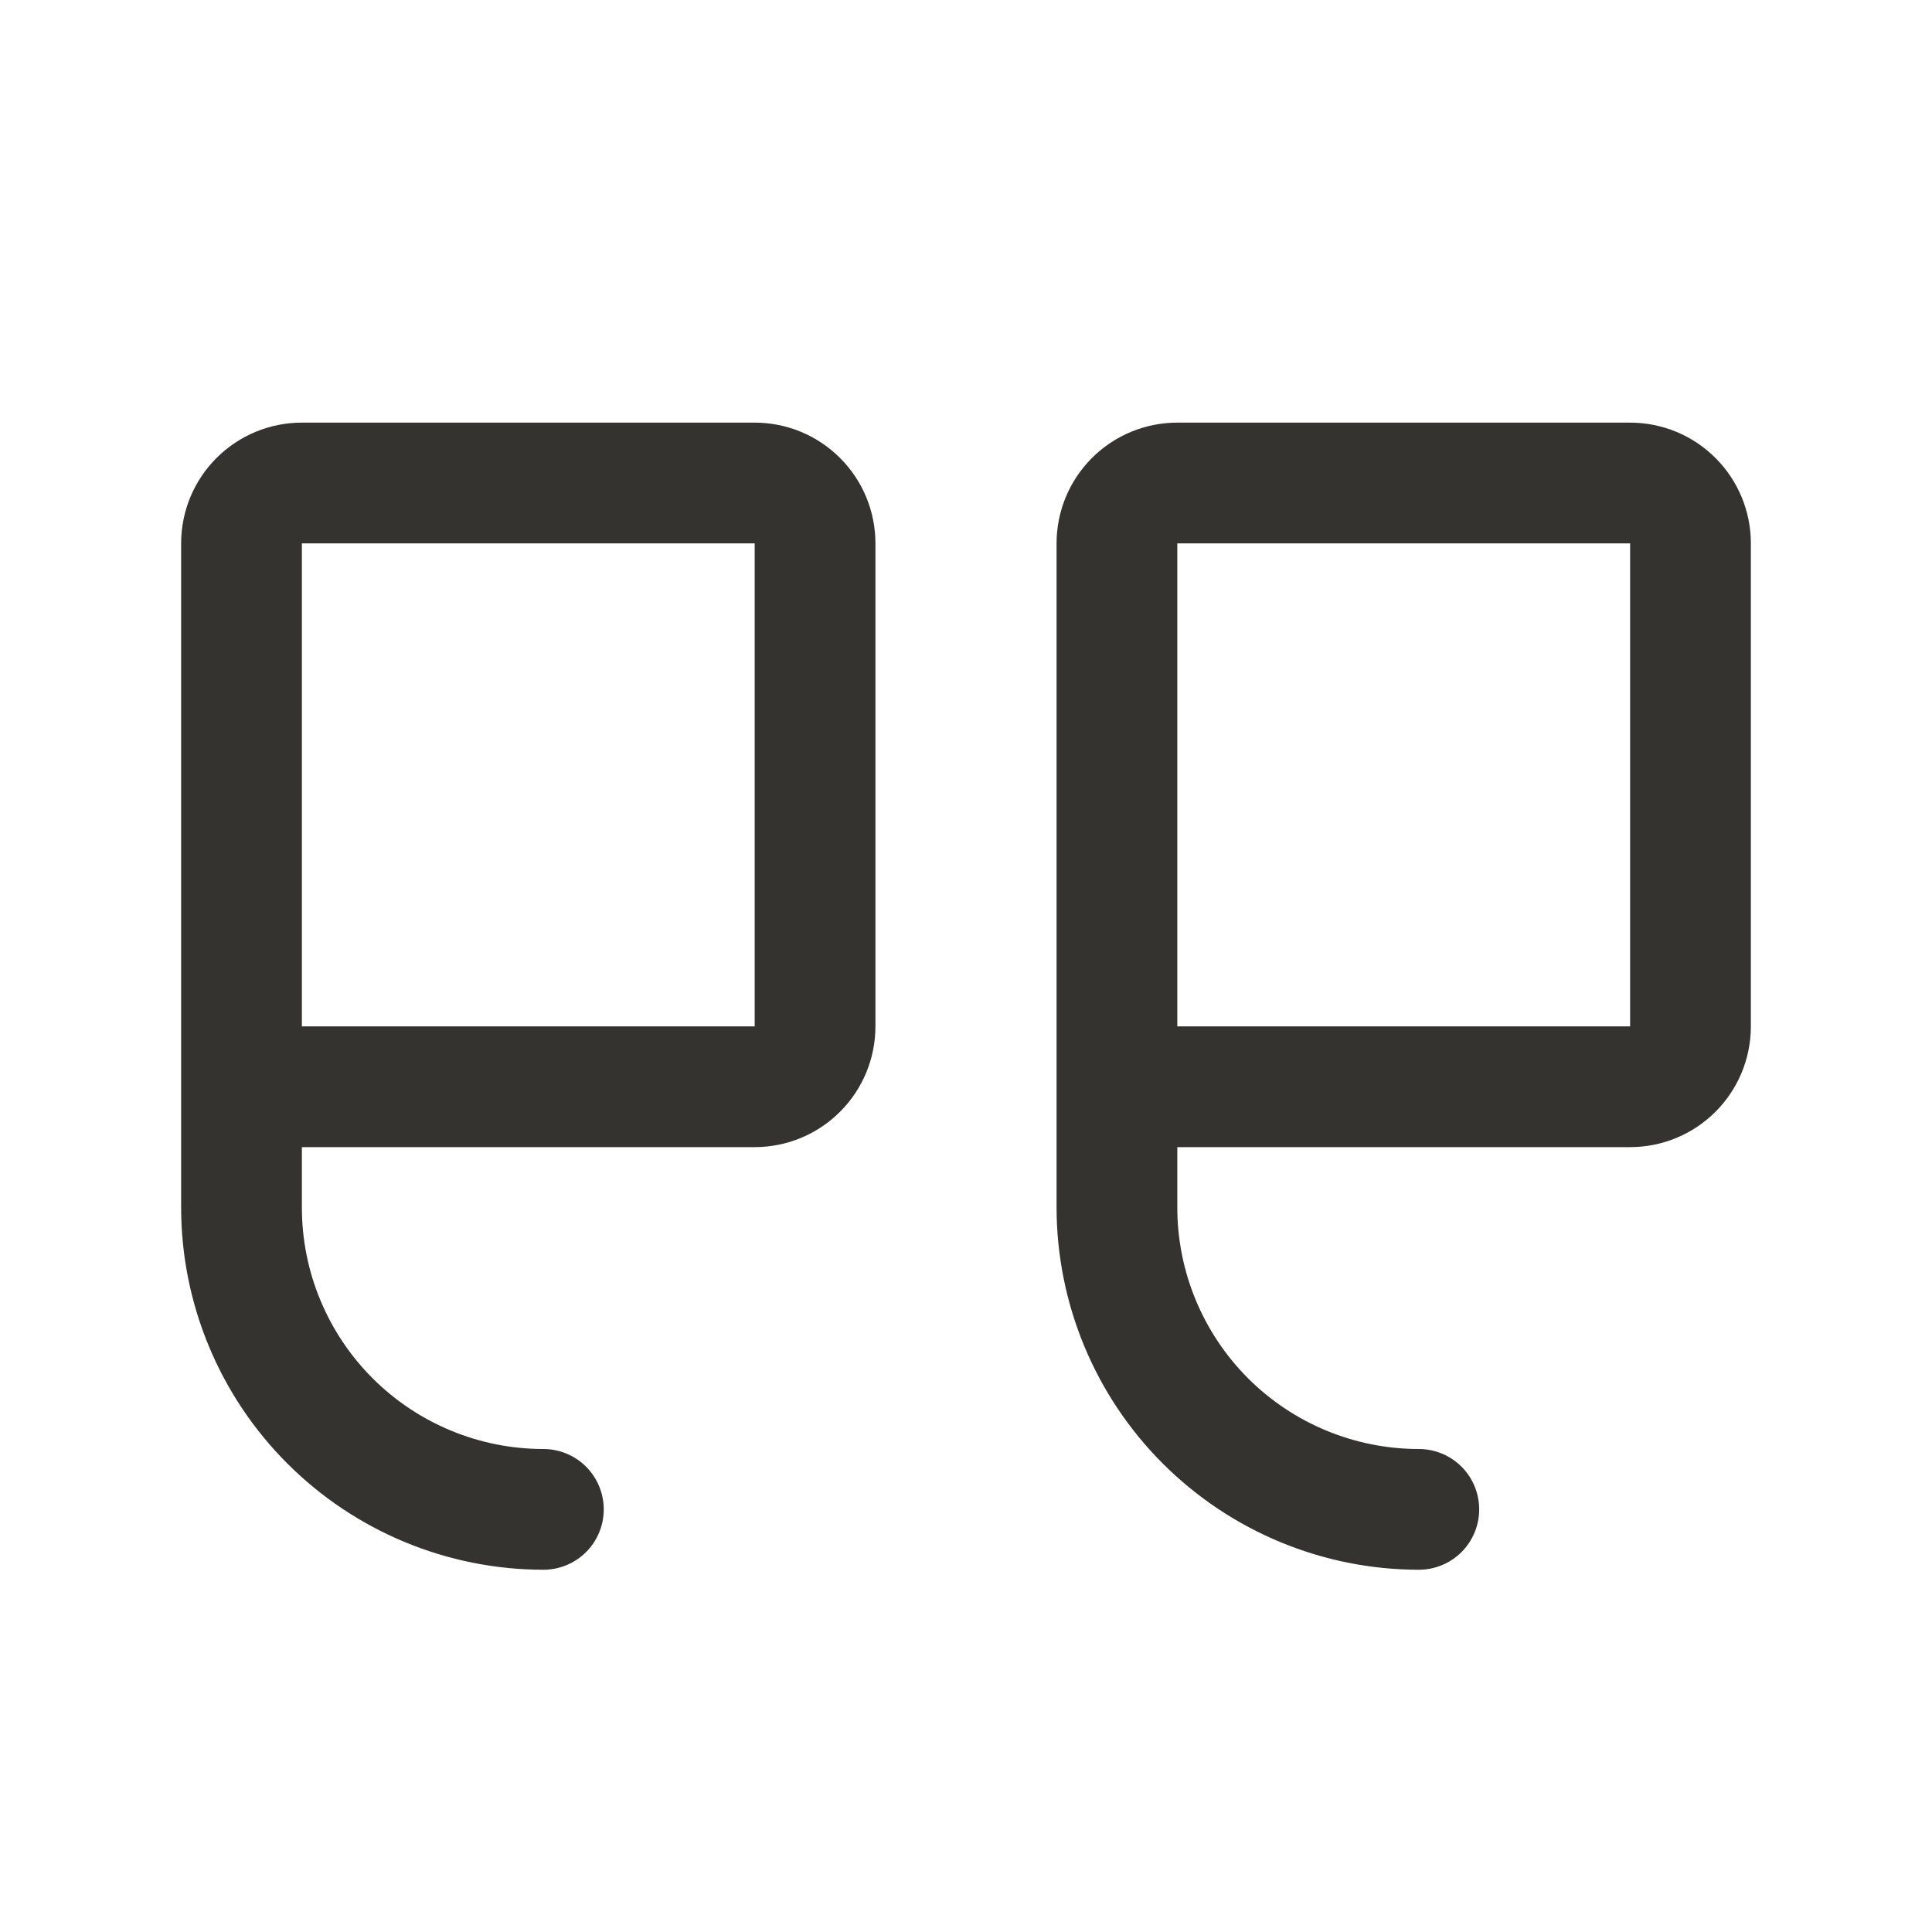 <svg width="48" height="48" viewBox="0 0 48 48" fill="none" xmlns="http://www.w3.org/2000/svg">
<path d="M29.25 10.5H40.5C41.296 10.5 42.059 10.816 42.621 11.379C43.184 11.941 43.5 12.704 43.5 13.5V25.5C43.5 26.296 43.184 27.059 42.621 27.621C42.059 28.184 41.296 28.5 40.5 28.5H29.25V30C29.25 31.591 29.882 33.117 31.007 34.243C32.133 35.368 33.659 36 35.25 36C35.648 36 36.029 36.158 36.311 36.439C36.592 36.721 36.75 37.102 36.75 37.5C36.75 37.898 36.592 38.279 36.311 38.561C36.029 38.842 35.648 39 35.25 39C32.864 38.998 30.576 38.048 28.889 36.361C27.201 34.674 26.253 32.386 26.25 30V13.5C26.25 12.704 26.566 11.941 27.129 11.379C27.691 10.816 28.454 10.5 29.25 10.5ZM29.25 25.5H40.5V13.5H29.25V25.5ZM7.5 10.5H18.75C19.546 10.5 20.309 10.816 20.871 11.379C21.434 11.941 21.75 12.704 21.75 13.5V25.5C21.75 26.296 21.434 27.059 20.871 27.621C20.309 28.184 19.546 28.5 18.75 28.5H7.5V30C7.5 31.591 8.132 33.117 9.257 34.243C10.383 35.368 11.909 36 13.5 36C13.898 36 14.279 36.158 14.561 36.439C14.842 36.721 15 37.102 15 37.5C15 37.898 14.842 38.279 14.561 38.561C14.279 38.842 13.898 39 13.5 39C11.114 38.998 8.826 38.048 7.139 36.361C5.451 34.674 4.502 32.386 4.5 30V13.5C4.5 12.704 4.816 11.941 5.379 11.379C5.941 10.816 6.704 10.5 7.5 10.5ZM7.5 25.5H18.75V13.5H7.5V25.5Z" fill="#343330"/>
</svg>
